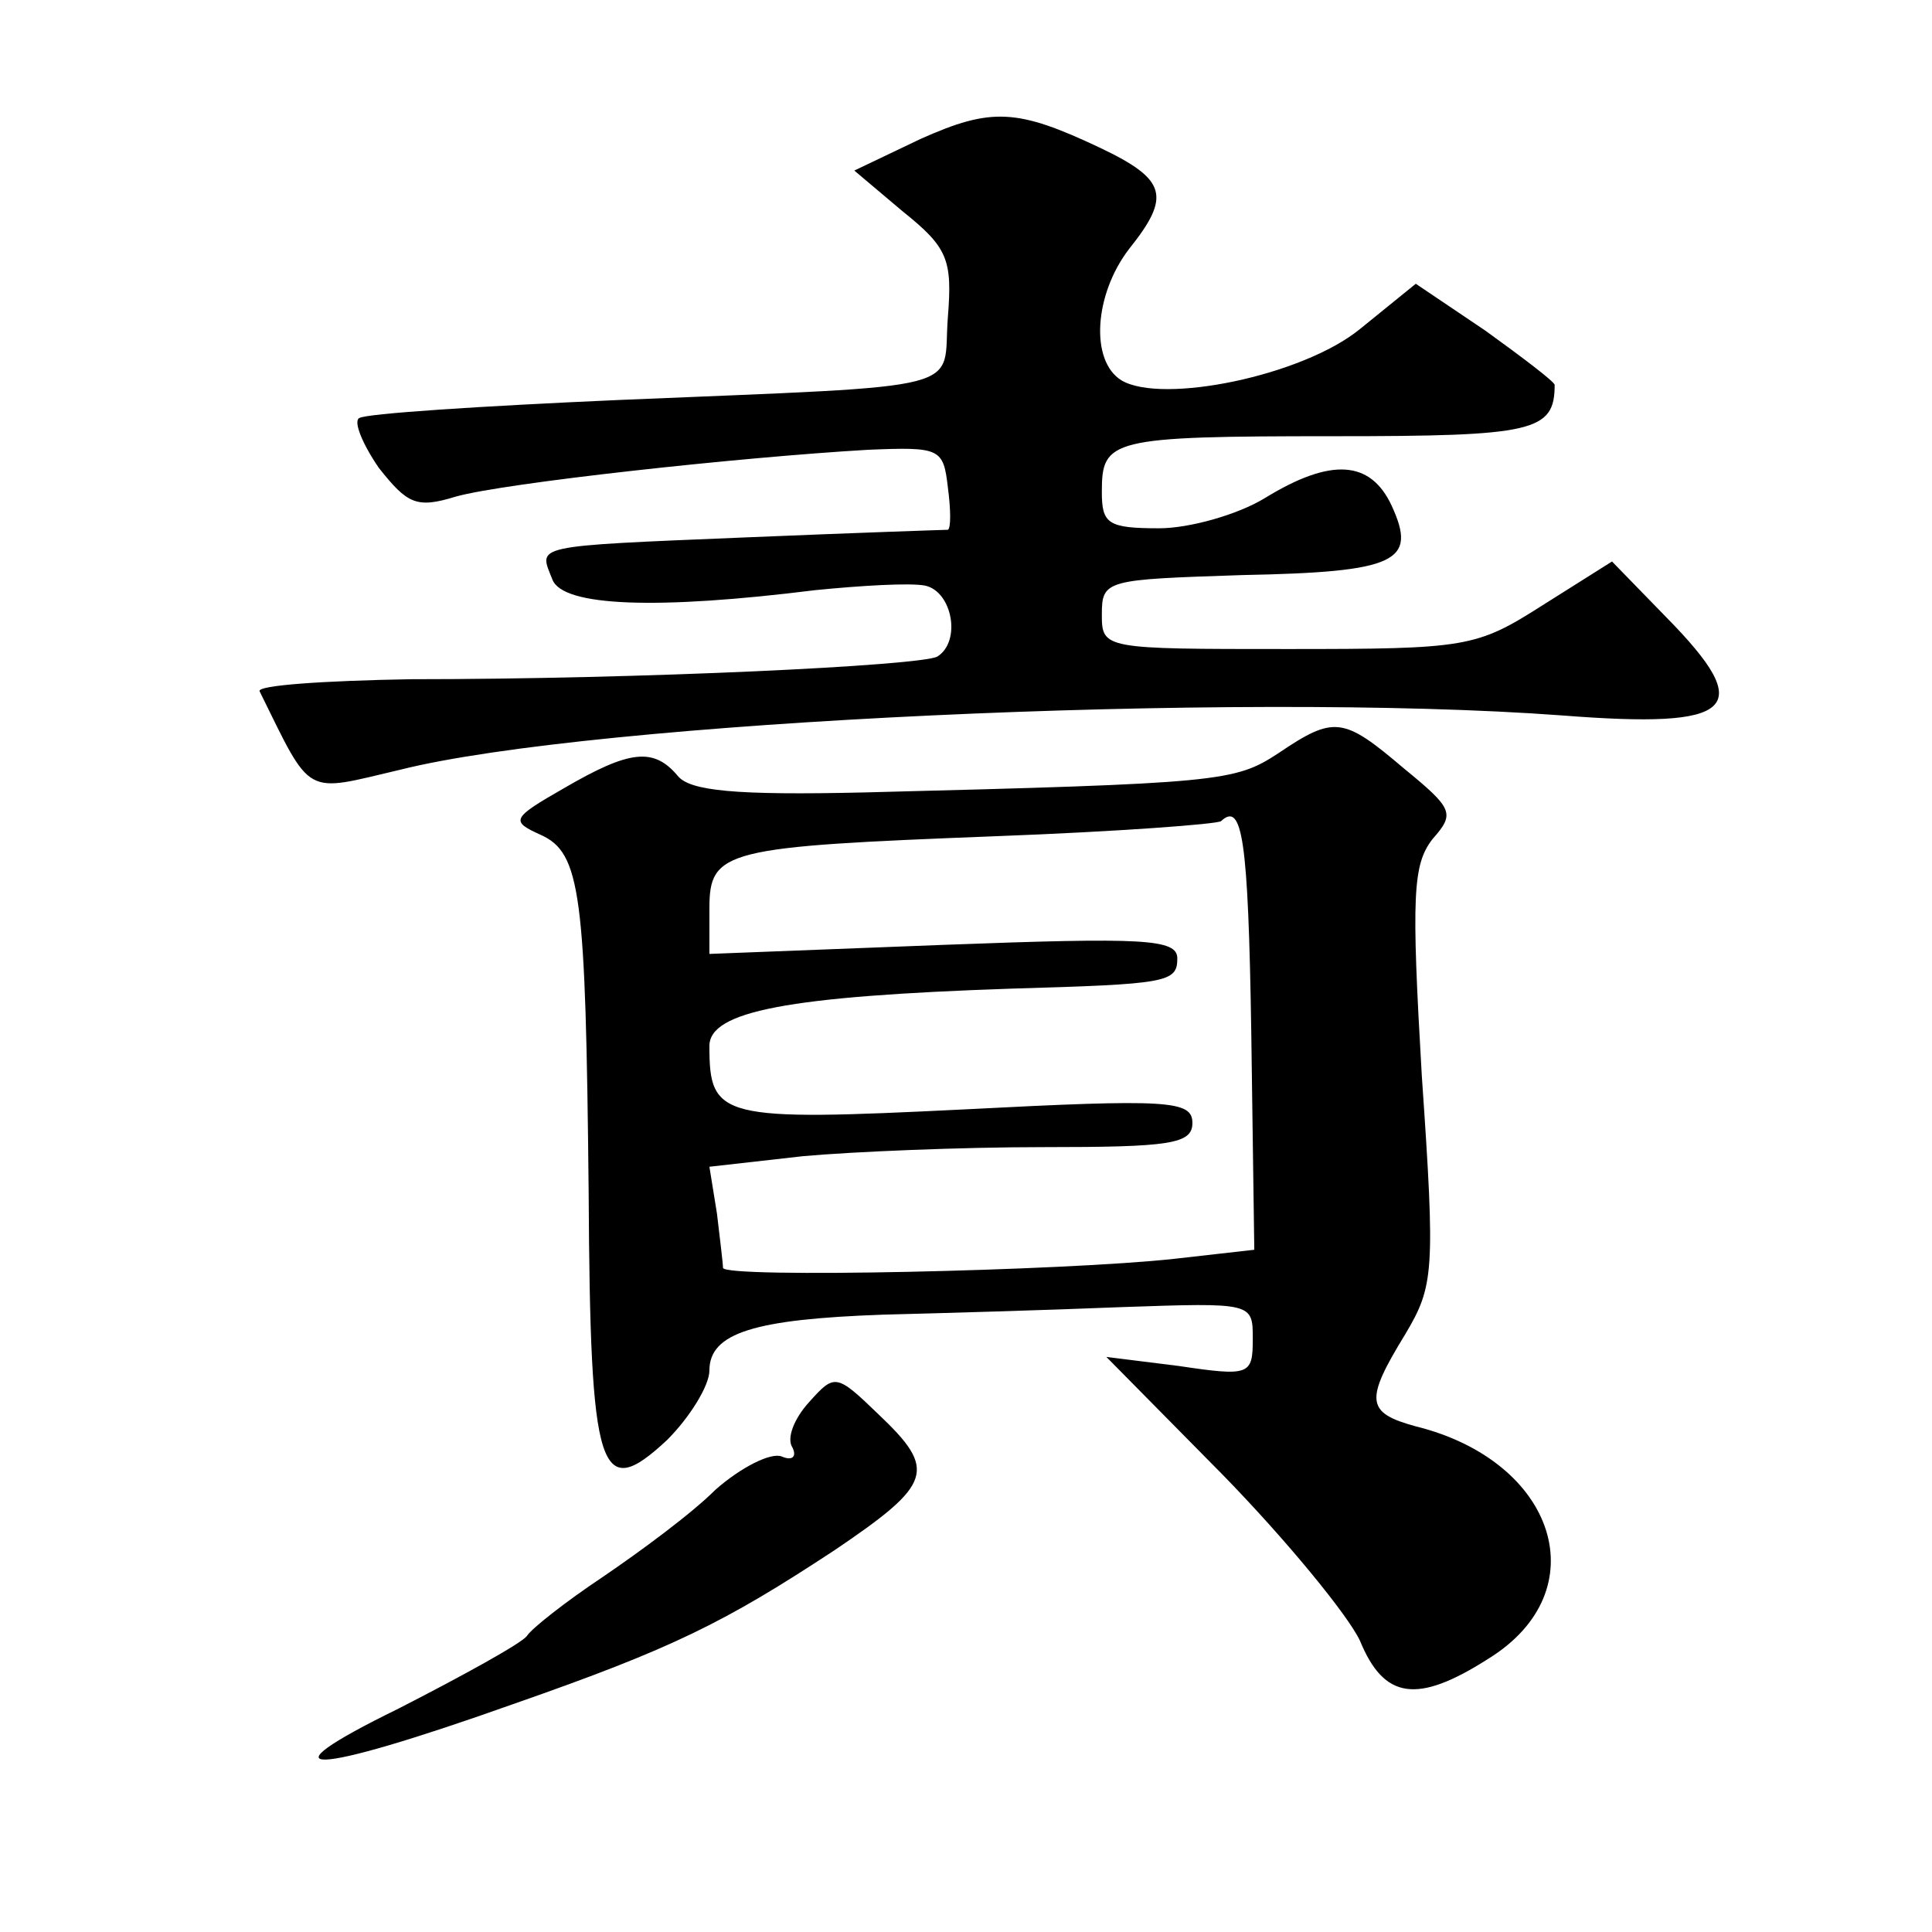 <?xml version="1.0" standalone="no"?>
<!DOCTYPE svg PUBLIC "-//W3C//DTD SVG 20010904//EN"
 "http://www.w3.org/TR/2001/REC-SVG-20010904/DTD/svg10.dtd">
<svg version="1.0" xmlns="http://www.w3.org/2000/svg"
 width="128pt" height="128pt" viewBox="0 0 128 128"
 preserveAspectRatio="xMidYMid meet">
<g transform="translate(0,128) scale(0.1,-0.1)"
fill="#0" stroke="none">
<path d="M610 1188 l-44 -21 32 -27 c30 -24 33 -32 30 -70 -4 -50 20 -45 -218 -55
-91 -4 -168 -9 -172 -12 -4 -2 2 -17 13 -33 19 -24 25 -27 51 -19 32 9 187 26 273
31 48 2 50 1 53 -25 2 -15 2 -27 0 -28 -2 0 -61 -2 -133 -5 -145 -6 -138 -5 -129
-28 7 -18 70 -20 174 -7 30 3 63 5 73 3 18 -4 24 -37 8 -47 -11 -6 -195 -15 -349
-15 -57 -1 -102 -4 -100 -8 35 -71 29 -67 93 -52 127 32 555 52 770 36 115 -9 129
4 69 65 l-36 37 -46 -29 c-44 -28 -50 -29 -169 -29 -122 0 -123 0 -123 23 0 23
3 23 93 26 103 2 116 9 99 46 -14 30 -40 32 -84 5 -18 -11 -50 -20 -70 -20 -34
0 -38 3 -38 24 0 35 5 37 154 37 132 0 146 3 146 34 0 2 -21 18 -46 36 l-46 31
-37 -30 c-38 -31 -131 -50 -158 -34 -21 13 -18 57 5 87 28 35 25 46 -19 67 -55
26 -72 27 -119 6z M847 781 c-29 -19 -38 -20 -274 -26 -86 -2 -116 1 -124 11 -16
19 -32 17 -75 -8 -35 -20 -36 -22 -16 -31 27 -12 30 -39 32 -237 1 -187 7 -206
52 -164 15 15 28 36 28 46 0 25 30 34 115 37 39 1 109 3 158 5 87 3 87 3 87 -21
0 -24 -2 -25 -49 -18 l-48 6 77 -78 c42 -43 83 -93 91 -110 16 -39 38 -42 85 -12
73 45 45 131 -48 154 -33 9 -34 17 -7 61 19 32 20 41 11 171 -7 120 -6 140 7 157
15 17 14 20 -19 47 -40 34 -46 35 -83 10z m-18 -185 l2 -144 -53 -6 c-73 -8 -298
-13 -299 -6 0 3 -2 19 -4 36 l-5 31 62 7 c33 3 105 6 159 6 84 0 99 2 99 16 0 15
-16 16 -151 9 -162 -8 -169 -6 -169 42 0 23 52 33 200 38 103 3 110 4 110 20 0
13 -22 14 -155 9 l-155 -6 0 30 c0 39 10 41 190 48 80 3 147 8 149 10 14 13 18
-11 20 -140z M536 351 c-10 -11 -15 -24 -11 -30 3 -6 0 -9 -7 -6 -7 3 -27 -7 -44
-22 -16 -16 -50 -41 -75 -58 -24 -16 -47 -34 -50 -39 -4 -5 -42 -26 -85 -48 -94
-46 -59 -45 76 3 106 37 140 54 213 102 65 44 68 53 29 90 -28 27 -29 27 -46 8z"/>
</g>
</svg>

